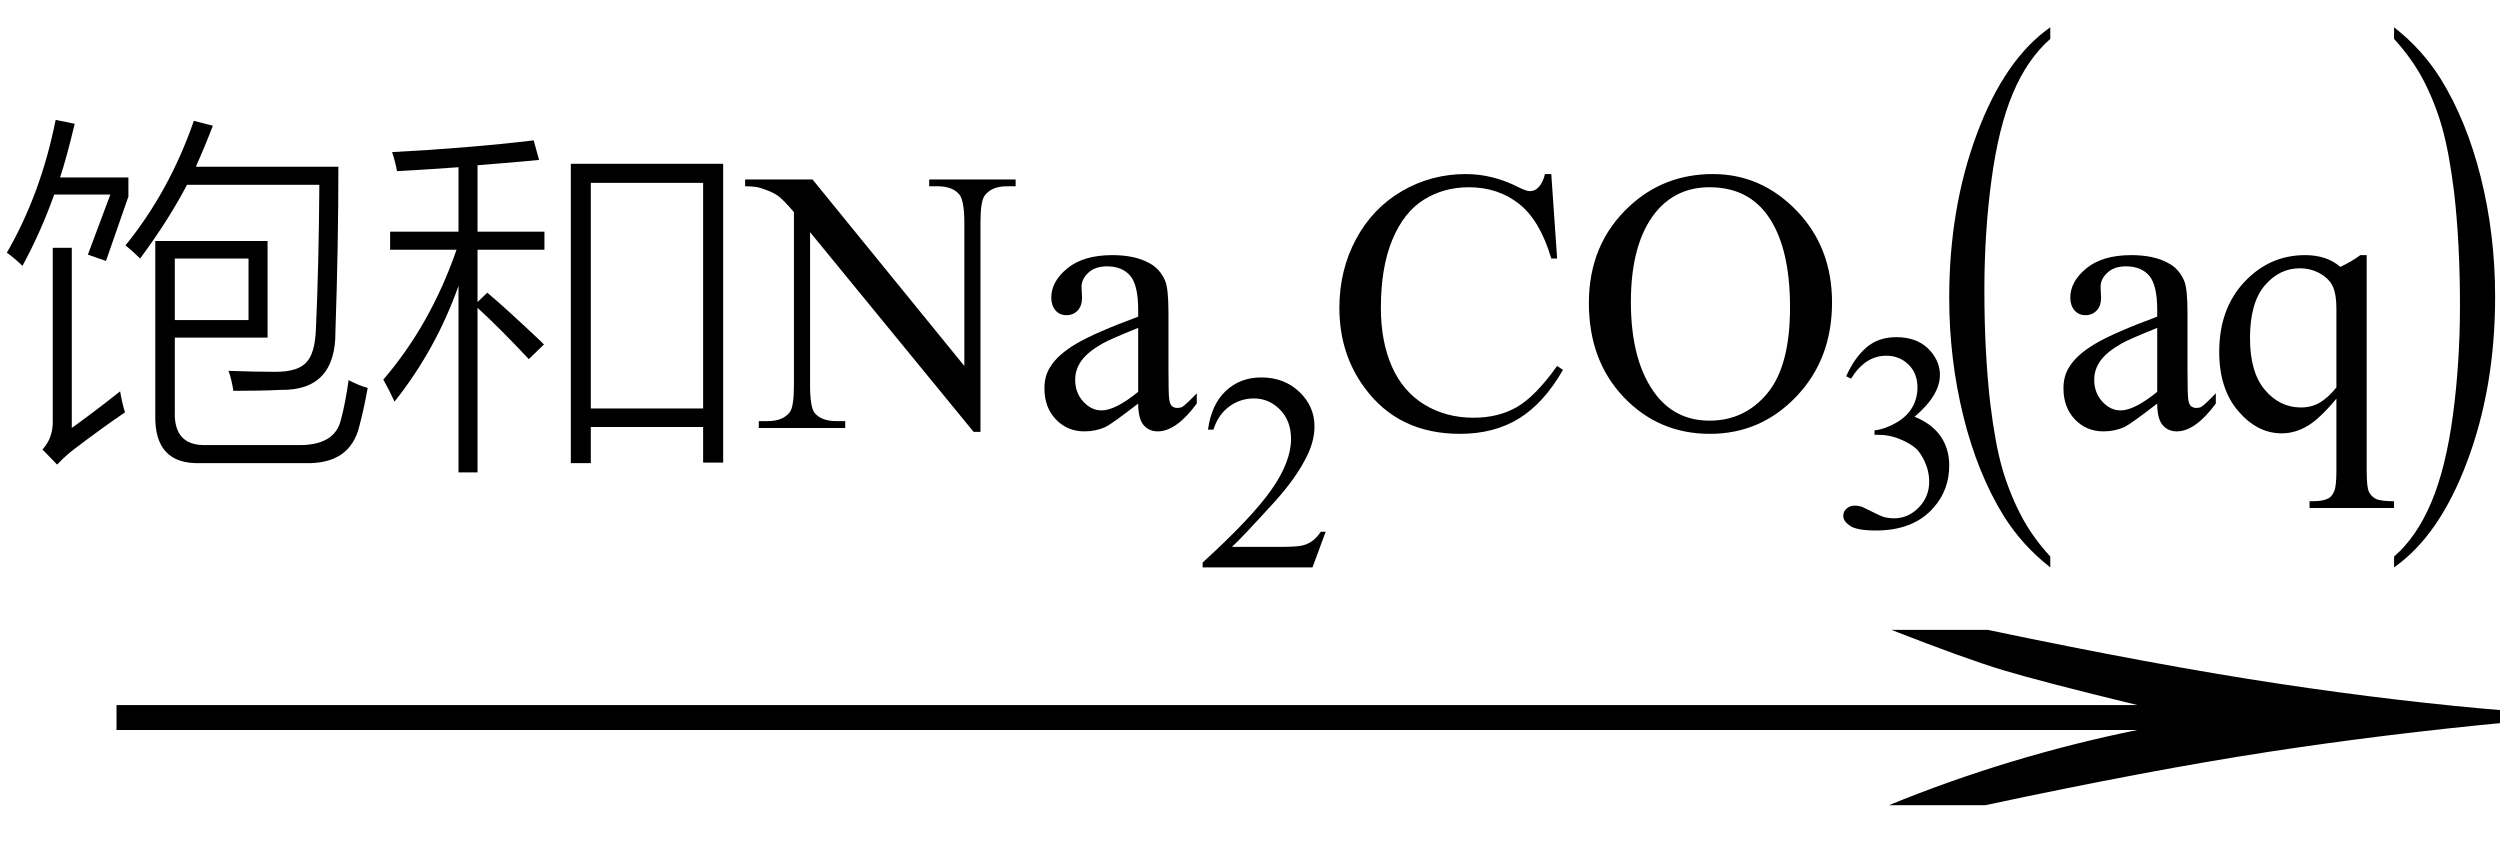 <svg xmlns="http://www.w3.org/2000/svg" xmlns:xlink="http://www.w3.org/1999/xlink" stroke-dasharray="none" shape-rendering="auto" font-family="'Dialog'" width="80" text-rendering="auto" fill-opacity="1" contentScriptType="text/ecmascript" color-interpolation="auto" color-rendering="auto" preserveAspectRatio="xMidYMid meet" font-size="12" fill="black" stroke="black" image-rendering="auto" stroke-miterlimit="10" zoomAndPan="magnify" version="1.0" stroke-linecap="square" stroke-linejoin="miter" contentStyleType="text/css" font-style="normal" height="27" stroke-width="1" stroke-dashoffset="0" font-weight="normal" stroke-opacity="1"><defs id="genericDefs"/><g><g text-rendering="optimizeLegibility" transform="translate(0.483,27) matrix(5.193,0,0,1,0,0)" color-rendering="optimizeQuality" color-interpolation="linearRGB" image-rendering="optimizeQuality"><path d="M12.156 -6.844 Q13.188 -5.719 13.945 -5.125 Q14.703 -4.531 15.375 -4.25 L15.375 -3.891 Q14.609 -3.516 13.883 -2.938 Q13.156 -2.359 12.141 -1.234 L11.547 -1.234 Q12.281 -2.797 13.078 -3.641 L0.625 -3.641 L0.625 -4.438 L13.078 -4.438 Q12.484 -5.188 12.25 -5.555 Q12.016 -5.922 11.562 -6.844 L12.156 -6.844 Z" stroke="none"/></g><g text-rendering="optimizeLegibility" transform="translate(0,13.695)" color-rendering="optimizeQuality" color-interpolation="linearRGB" image-rendering="optimizeQuality"><path d="M8.562 -2.891 L5.594 -2.891 L5.594 -0.547 Q5.547 0.578 6.594 0.547 L9.5 0.547 Q10.703 0.578 10.906 -0.25 Q11.047 -0.766 11.156 -1.531 Q11.484 -1.359 11.766 -1.281 Q11.656 -0.656 11.5 -0.062 Q11.203 1.172 9.75 1.125 L6.406 1.125 Q4.938 1.172 4.969 -0.406 L4.969 -5.984 L8.562 -5.984 L8.562 -2.891 ZM4.484 -5.422 Q4.266 -5.641 4.016 -5.844 Q5.422 -7.578 6.203 -9.828 L6.812 -9.672 Q6.547 -8.984 6.266 -8.359 L10.828 -8.359 Q10.828 -5.844 10.734 -3.094 Q10.75 -1.188 8.984 -1.219 Q8.375 -1.188 7.469 -1.188 Q7.406 -1.578 7.312 -1.828 Q8.125 -1.797 8.812 -1.797 Q9.531 -1.797 9.797 -2.094 Q10.078 -2.375 10.109 -3.156 Q10.203 -5.219 10.219 -7.781 L5.984 -7.781 Q5.406 -6.672 4.484 -5.422 ZM2.297 0 Q2.953 -0.469 3.844 -1.172 Q3.906 -0.797 4 -0.5 Q3.328 -0.047 2.359 0.688 Q2.094 0.891 1.828 1.172 L1.359 0.688 Q1.703 0.312 1.688 -0.234 L1.688 -5.766 L2.297 -5.766 L2.297 0 ZM0.719 -5.188 Q0.422 -5.469 0.219 -5.609 Q1.312 -7.5 1.781 -9.859 L2.391 -9.734 Q2.125 -8.625 1.922 -8.016 L4.109 -8.016 L4.109 -7.406 L3.391 -5.344 L2.812 -5.547 L3.531 -7.469 L1.734 -7.469 Q1.312 -6.281 0.719 -5.188 ZM5.594 -5.422 L5.594 -3.453 L7.953 -3.453 L7.953 -5.422 L5.594 -5.422 ZM18.266 -8.453 L23.141 -8.453 L23.141 1.109 L22.5 1.109 L22.5 -0.031 L18.906 -0.031 L18.906 1.125 L18.266 1.125 L18.266 -8.453 ZM18.906 -7.844 L18.906 -0.625 L22.5 -0.625 L22.5 -7.844 L18.906 -7.844 ZM12.484 -6.281 L14.672 -6.281 L14.672 -8.344 Q13.359 -8.25 12.703 -8.219 Q12.656 -8.5 12.547 -8.828 Q14.969 -8.953 17.078 -9.203 L17.25 -8.578 Q17.078 -8.562 16.766 -8.531 Q15.797 -8.453 15.281 -8.406 L15.281 -6.281 L17.422 -6.281 L17.422 -5.703 L15.281 -5.703 L15.281 -4.031 L15.594 -4.328 Q16.156 -3.859 17.281 -2.797 Q17.359 -2.719 17.406 -2.672 L16.922 -2.203 Q15.969 -3.219 15.281 -3.844 L15.281 1.422 L14.672 1.422 L14.672 -4.547 Q13.953 -2.516 12.625 -0.844 Q12.453 -1.219 12.266 -1.547 Q13.781 -3.312 14.609 -5.703 L12.484 -5.703 L12.484 -6.281 Z" stroke="none"/><path d="M23.844 -7.953 L26 -7.953 L30.859 -1.984 L30.859 -6.562 Q30.859 -7.297 30.688 -7.484 Q30.469 -7.734 30 -7.734 L29.734 -7.734 L29.734 -7.953 L32.5 -7.953 L32.5 -7.734 L32.219 -7.734 Q31.719 -7.734 31.5 -7.422 Q31.375 -7.234 31.375 -6.562 L31.375 0.125 L31.156 0.125 L25.922 -6.266 L25.922 -1.375 Q25.922 -0.641 26.078 -0.469 Q26.297 -0.219 26.766 -0.219 L27.047 -0.219 L27.047 0 L24.281 0 L24.281 -0.219 L24.562 -0.219 Q25.062 -0.219 25.281 -0.516 Q25.406 -0.703 25.406 -1.375 L25.406 -6.906 Q25.062 -7.312 24.883 -7.438 Q24.703 -7.562 24.359 -7.672 Q24.188 -7.734 23.844 -7.734 L23.844 -7.953 ZM36.422 -0.781 Q35.594 -0.141 35.375 -0.031 Q35.062 0.109 34.703 0.109 Q34.156 0.109 33.789 -0.273 Q33.422 -0.656 33.422 -1.266 Q33.422 -1.672 33.609 -1.953 Q33.844 -2.344 34.438 -2.695 Q35.031 -3.047 36.422 -3.562 L36.422 -3.766 Q36.422 -4.578 36.164 -4.875 Q35.906 -5.172 35.422 -5.172 Q35.047 -5.172 34.828 -4.969 Q34.609 -4.766 34.609 -4.516 L34.625 -4.172 Q34.625 -3.906 34.484 -3.758 Q34.344 -3.609 34.125 -3.609 Q33.906 -3.609 33.773 -3.766 Q33.641 -3.922 33.641 -4.172 Q33.641 -4.688 34.156 -5.109 Q34.672 -5.531 35.594 -5.531 Q36.312 -5.531 36.766 -5.281 Q37.109 -5.109 37.281 -4.719 Q37.391 -4.469 37.391 -3.688 L37.391 -1.859 Q37.391 -1.094 37.414 -0.922 Q37.438 -0.75 37.508 -0.695 Q37.578 -0.641 37.672 -0.641 Q37.766 -0.641 37.828 -0.672 Q37.953 -0.75 38.297 -1.109 L38.297 -0.781 Q37.641 0.109 37.047 0.109 Q36.766 0.109 36.594 -0.094 Q36.422 -0.297 36.422 -0.781 ZM36.422 -1.156 L36.422 -3.203 Q35.531 -2.844 35.281 -2.703 Q34.812 -2.438 34.609 -2.156 Q34.406 -1.875 34.406 -1.547 Q34.406 -1.125 34.664 -0.844 Q34.922 -0.562 35.25 -0.562 Q35.688 -0.562 36.422 -1.156 Z" stroke="none"/></g><g text-rendering="optimizeLegibility" transform="translate(38.297,18.156)" color-rendering="optimizeQuality" color-interpolation="linearRGB" image-rendering="optimizeQuality"><path d="M4.125 -1.141 L3.703 0 L0.188 0 L0.188 -0.156 Q1.75 -1.578 2.383 -2.477 Q3.016 -3.375 3.016 -4.109 Q3.016 -4.688 2.664 -5.047 Q2.312 -5.406 1.828 -5.406 Q1.391 -5.406 1.039 -5.148 Q0.688 -4.891 0.531 -4.406 L0.359 -4.406 Q0.469 -5.219 0.93 -5.648 Q1.391 -6.078 2.062 -6.078 Q2.797 -6.078 3.281 -5.617 Q3.766 -5.156 3.766 -4.516 Q3.766 -4.062 3.547 -3.609 Q3.219 -2.906 2.5 -2.109 Q1.406 -0.906 1.125 -0.656 L2.688 -0.656 Q3.156 -0.656 3.352 -0.695 Q3.547 -0.734 3.695 -0.844 Q3.844 -0.953 3.969 -1.141 L4.125 -1.141 Z" stroke="none"/></g><g text-rendering="optimizeLegibility" transform="translate(42.422,13.695)" color-rendering="optimizeQuality" color-interpolation="linearRGB" image-rendering="optimizeQuality"><path d="M7.219 -8.125 L7.406 -5.422 L7.219 -5.422 Q6.859 -6.641 6.188 -7.172 Q5.516 -7.703 4.578 -7.703 Q3.781 -7.703 3.141 -7.305 Q2.5 -6.906 2.133 -6.023 Q1.766 -5.141 1.766 -3.844 Q1.766 -2.766 2.117 -1.969 Q2.469 -1.172 3.156 -0.75 Q3.844 -0.328 4.734 -0.328 Q5.516 -0.328 6.109 -0.664 Q6.703 -1 7.406 -1.984 L7.594 -1.859 Q6.984 -0.797 6.188 -0.305 Q5.391 0.188 4.297 0.188 Q2.328 0.188 1.25 -1.281 Q0.438 -2.375 0.438 -3.844 Q0.438 -5.047 0.969 -6.039 Q1.5 -7.031 2.438 -7.578 Q3.375 -8.125 4.484 -8.125 Q5.344 -8.125 6.172 -7.703 Q6.422 -7.578 6.531 -7.578 Q6.688 -7.578 6.797 -7.688 Q6.953 -7.844 7.016 -8.125 L7.219 -8.125 ZM12.391 -8.125 Q13.938 -8.125 15.07 -6.953 Q16.203 -5.781 16.203 -4.016 Q16.203 -2.203 15.062 -1.008 Q13.922 0.188 12.297 0.188 Q10.656 0.188 9.539 -0.984 Q8.422 -2.156 8.422 -4 Q8.422 -5.891 9.719 -7.094 Q10.828 -8.125 12.391 -8.125 ZM12.281 -7.703 Q11.219 -7.703 10.562 -6.906 Q9.766 -5.922 9.766 -4.031 Q9.766 -2.078 10.594 -1.031 Q11.234 -0.234 12.281 -0.234 Q13.406 -0.234 14.133 -1.109 Q14.859 -1.984 14.859 -3.859 Q14.859 -5.906 14.062 -6.906 Q13.422 -7.703 12.281 -7.703 Z" stroke="none"/></g><g text-rendering="optimizeLegibility" transform="translate(58.625,16.867)" color-rendering="optimizeQuality" color-interpolation="linearRGB" image-rendering="optimizeQuality"><path d="M0.453 -4.828 Q0.719 -5.422 1.102 -5.75 Q1.484 -6.078 2.062 -6.078 Q2.781 -6.078 3.172 -5.609 Q3.453 -5.266 3.453 -4.875 Q3.453 -4.219 2.641 -3.531 Q3.188 -3.312 3.469 -2.914 Q3.75 -2.516 3.75 -1.969 Q3.75 -1.203 3.266 -0.641 Q2.625 0.109 1.406 0.109 Q0.797 0.109 0.578 -0.039 Q0.359 -0.188 0.359 -0.359 Q0.359 -0.5 0.469 -0.594 Q0.578 -0.688 0.719 -0.688 Q0.828 -0.688 0.938 -0.656 Q1.016 -0.625 1.281 -0.492 Q1.547 -0.359 1.641 -0.328 Q1.812 -0.281 1.984 -0.281 Q2.438 -0.281 2.773 -0.625 Q3.109 -0.969 3.109 -1.453 Q3.109 -1.797 2.953 -2.125 Q2.828 -2.375 2.703 -2.5 Q2.516 -2.672 2.18 -2.812 Q1.844 -2.953 1.5 -2.953 L1.359 -2.953 L1.359 -3.094 Q1.719 -3.141 2.062 -3.344 Q2.406 -3.547 2.57 -3.836 Q2.734 -4.125 2.734 -4.469 Q2.734 -4.922 2.445 -5.203 Q2.156 -5.484 1.734 -5.484 Q1.062 -5.484 0.609 -4.75 L0.453 -4.828 Z" stroke="none"/></g><g text-rendering="optimizeLegibility" transform="translate(61.875,14.09) matrix(1,0,0,1.587,0,0)" color-rendering="optimizeQuality" color-interpolation="linearRGB" image-rendering="optimizeQuality"><path d="M3.734 2.344 L3.734 2.562 Q2.844 2.125 2.25 1.531 Q1.406 0.672 0.953 -0.484 Q0.5 -1.641 0.5 -2.875 Q0.5 -4.688 1.391 -6.188 Q2.281 -7.688 3.734 -8.328 L3.734 -8.094 Q3 -7.688 2.539 -7 Q2.078 -6.312 1.852 -5.25 Q1.625 -4.188 1.625 -3.031 Q1.625 -1.781 1.812 -0.75 Q1.969 0.062 2.188 0.547 Q2.406 1.031 2.773 1.484 Q3.141 1.938 3.734 2.344 Z" stroke="none"/></g><g text-rendering="optimizeLegibility" transform="translate(65.609,13.695)" color-rendering="optimizeQuality" color-interpolation="linearRGB" image-rendering="optimizeQuality"><path d="M3.422 -0.781 Q2.594 -0.141 2.375 -0.031 Q2.062 0.109 1.703 0.109 Q1.156 0.109 0.789 -0.273 Q0.422 -0.656 0.422 -1.266 Q0.422 -1.672 0.609 -1.953 Q0.844 -2.344 1.438 -2.695 Q2.031 -3.047 3.422 -3.562 L3.422 -3.766 Q3.422 -4.578 3.164 -4.875 Q2.906 -5.172 2.422 -5.172 Q2.047 -5.172 1.828 -4.969 Q1.609 -4.766 1.609 -4.516 L1.625 -4.172 Q1.625 -3.906 1.484 -3.758 Q1.344 -3.609 1.125 -3.609 Q0.906 -3.609 0.773 -3.766 Q0.641 -3.922 0.641 -4.172 Q0.641 -4.688 1.156 -5.109 Q1.672 -5.531 2.594 -5.531 Q3.312 -5.531 3.766 -5.281 Q4.109 -5.109 4.281 -4.719 Q4.391 -4.469 4.391 -3.688 L4.391 -1.859 Q4.391 -1.094 4.414 -0.922 Q4.438 -0.75 4.508 -0.695 Q4.578 -0.641 4.672 -0.641 Q4.766 -0.641 4.828 -0.672 Q4.953 -0.75 5.297 -1.109 L5.297 -0.781 Q4.641 0.109 4.047 0.109 Q3.766 0.109 3.594 -0.094 Q3.422 -0.297 3.422 -0.781 ZM3.422 -1.156 L3.422 -3.203 Q2.531 -2.844 2.281 -2.703 Q1.812 -2.438 1.609 -2.156 Q1.406 -1.875 1.406 -1.547 Q1.406 -1.125 1.664 -0.844 Q1.922 -0.562 2.25 -0.562 Q2.688 -0.562 3.422 -1.156 ZM10.125 -5.531 L10.125 1.375 Q10.125 1.891 10.195 2.039 Q10.266 2.188 10.414 2.266 Q10.562 2.344 11 2.344 L11 2.562 L8.297 2.562 L8.297 2.344 L8.406 2.344 Q8.734 2.344 8.906 2.25 Q9.016 2.188 9.086 2.023 Q9.156 1.859 9.156 1.375 L9.156 -0.938 Q8.625 -0.297 8.227 -0.062 Q7.828 0.172 7.406 0.172 Q6.625 0.172 6.016 -0.539 Q5.406 -1.25 5.406 -2.438 Q5.406 -3.812 6.211 -4.672 Q7.016 -5.531 8.156 -5.531 Q8.5 -5.531 8.781 -5.438 Q9.062 -5.344 9.281 -5.156 Q9.625 -5.312 9.922 -5.531 L10.125 -5.531 ZM9.156 -1.297 L9.156 -3.828 Q9.156 -4.266 9.047 -4.516 Q8.938 -4.766 8.641 -4.938 Q8.344 -5.109 7.984 -5.109 Q7.328 -5.109 6.859 -4.555 Q6.391 -4 6.391 -2.875 Q6.391 -1.781 6.867 -1.219 Q7.344 -0.656 8.016 -0.656 Q8.359 -0.656 8.625 -0.812 Q8.891 -0.969 9.156 -1.297 Z" stroke="none"/></g><g text-rendering="optimizeLegibility" transform="translate(76.344,14.09) matrix(1,0,0,1.587,0,0)" color-rendering="optimizeQuality" color-interpolation="linearRGB" image-rendering="optimizeQuality"><path d="M0.266 -8.094 L0.266 -8.328 Q1.156 -7.891 1.75 -7.297 Q2.594 -6.438 3.047 -5.289 Q3.5 -4.141 3.5 -2.891 Q3.5 -1.078 2.609 0.422 Q1.719 1.922 0.266 2.562 L0.266 2.344 Q0.984 1.953 1.453 1.258 Q1.922 0.562 2.148 -0.5 Q2.375 -1.562 2.375 -2.719 Q2.375 -3.969 2.188 -5 Q2.031 -5.797 1.812 -6.289 Q1.594 -6.781 1.234 -7.227 Q0.875 -7.672 0.266 -8.094 Z" stroke="none"/></g></g></svg>